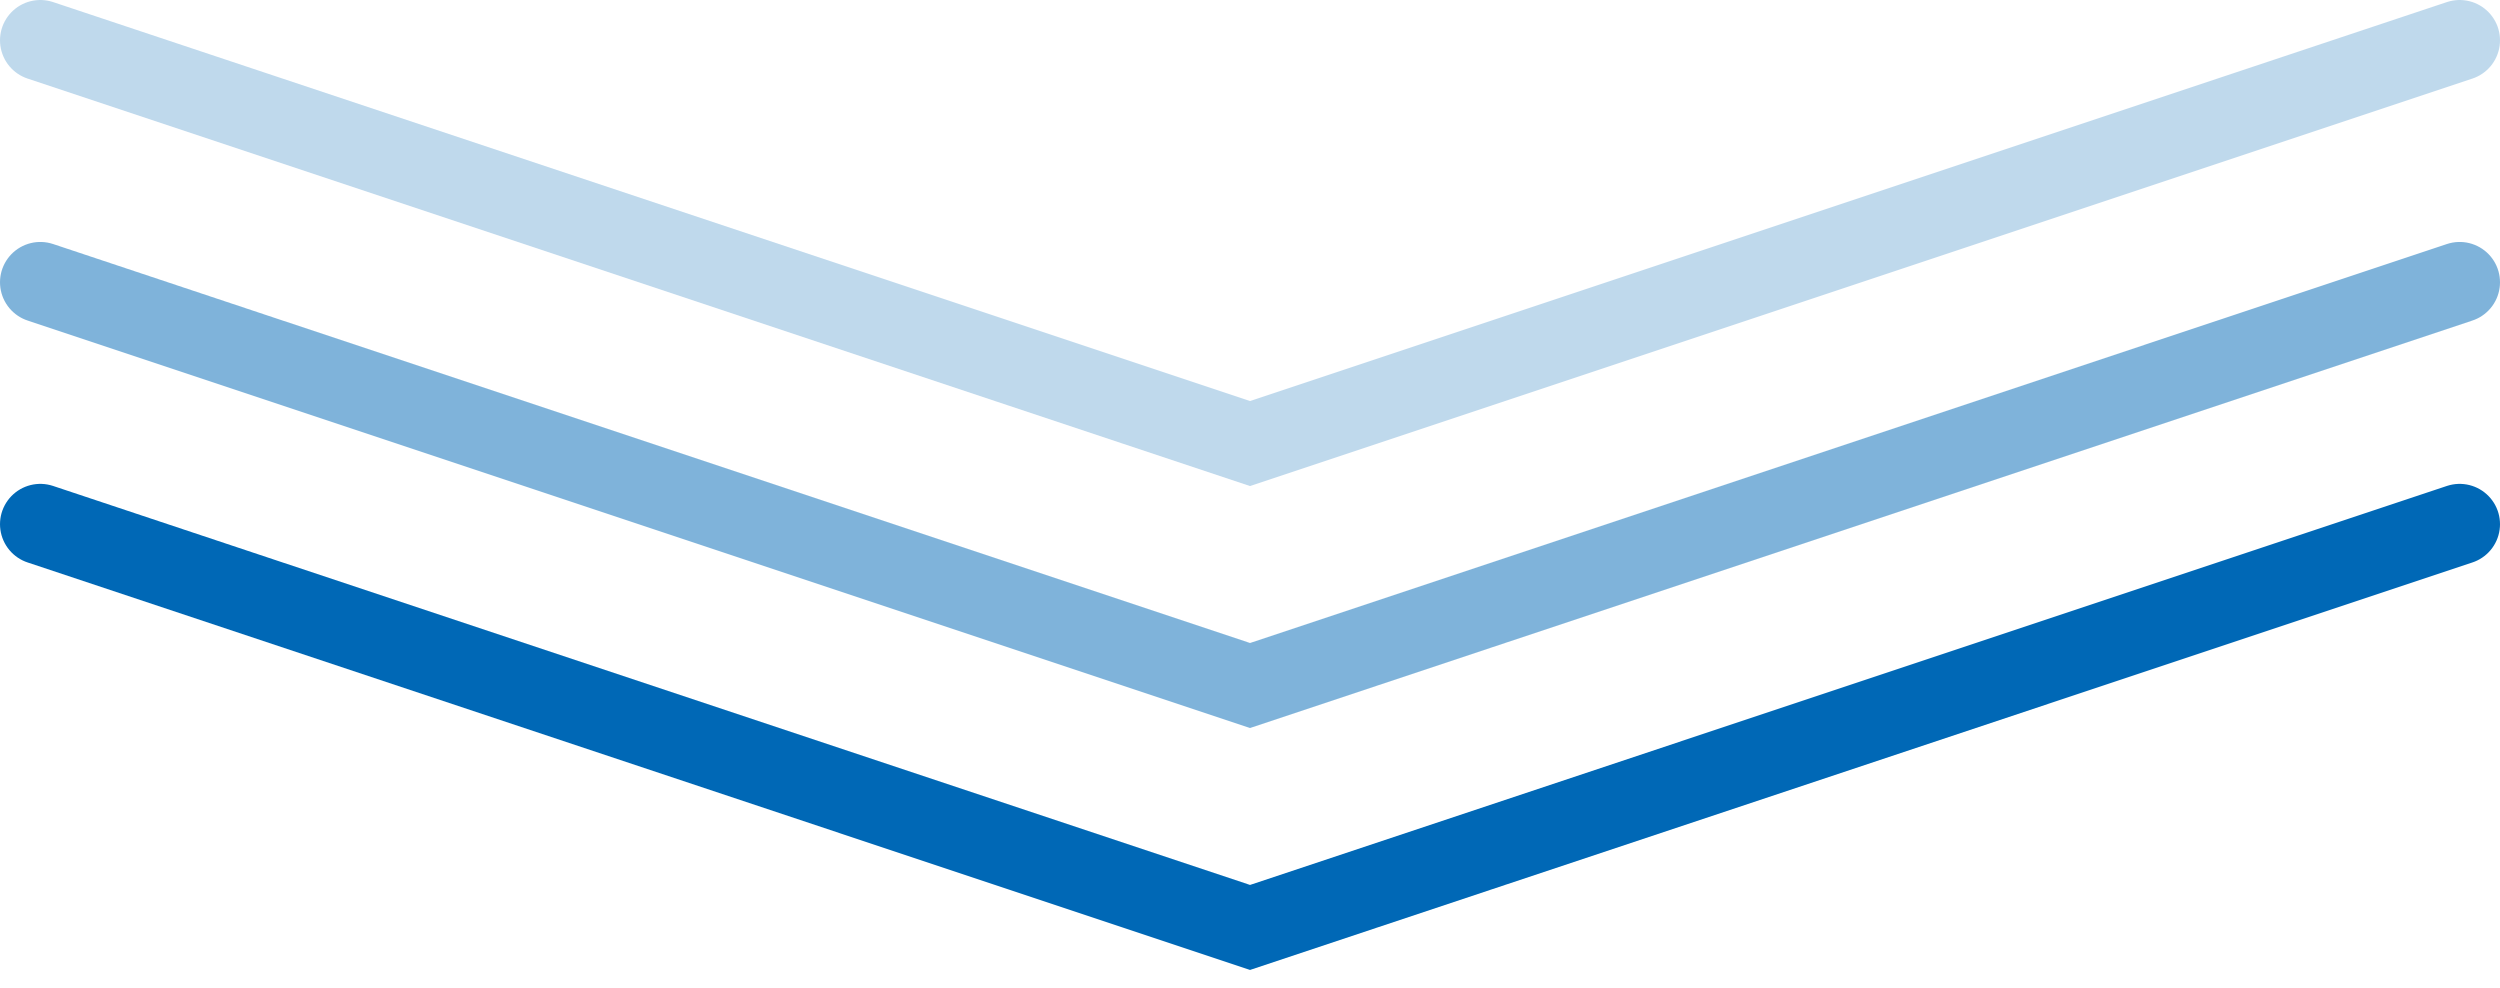 <svg width="124" height="49" viewBox="0 0 124 49" fill="none" xmlns="http://www.w3.org/2000/svg">
<path d="M2 26L62.001 46.001L122 26" stroke="#0068B6" stroke-width="4" stroke-linecap="round"/>
<path opacity="0.5" d="M2 14.001L62.001 34.001L122 14.001" stroke="#0068B6" stroke-width="4" stroke-linecap="round"/>
<path opacity="0.25" d="M2 2L62.001 22L122 2" stroke="#0068B6" stroke-width="4" stroke-linecap="round"/>
</svg>
